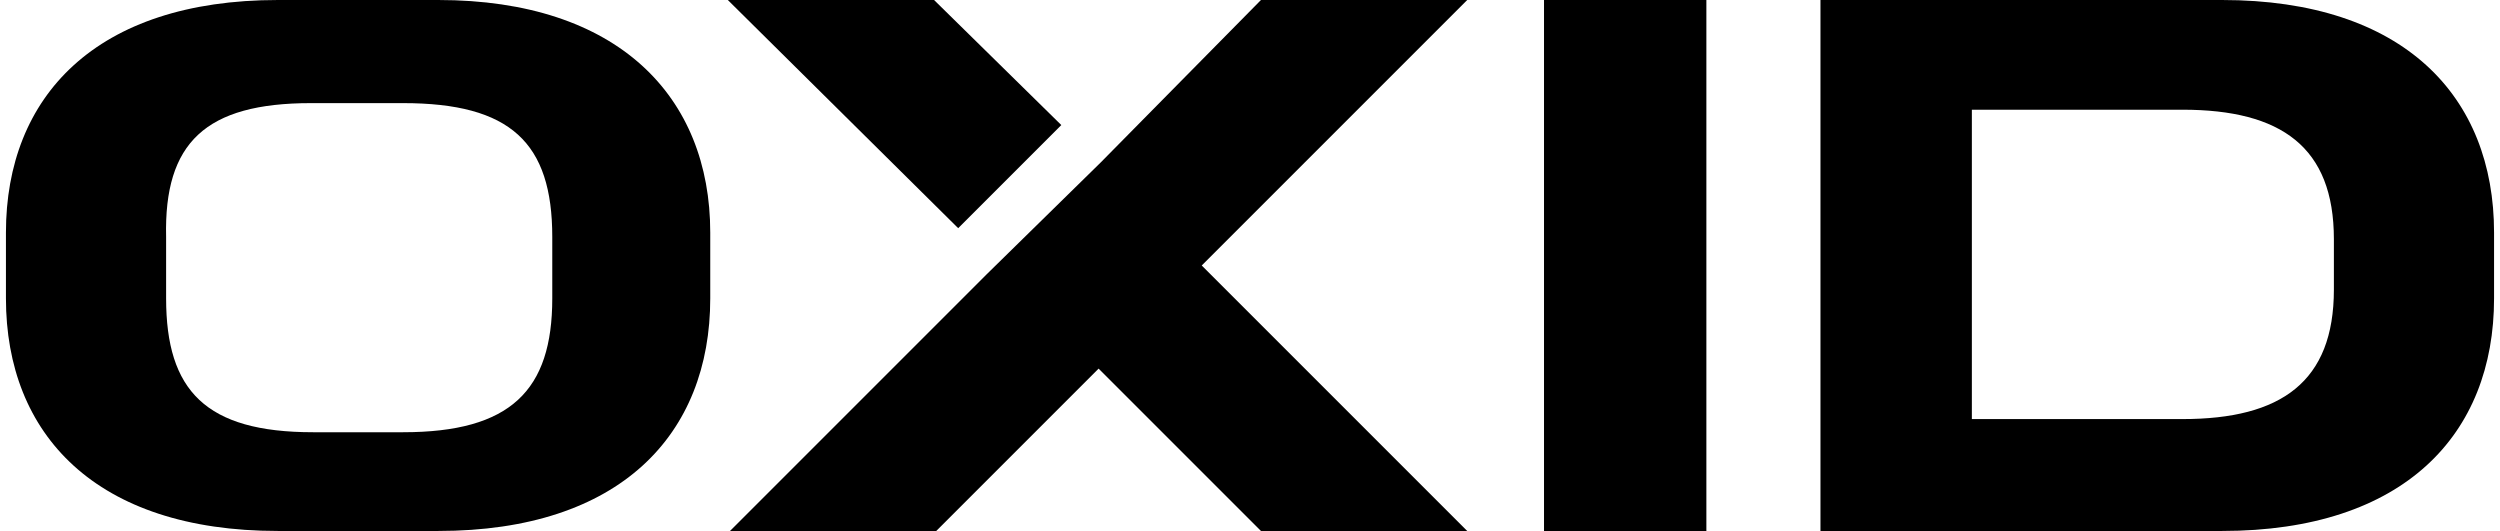 <?xml version="1.0" encoding="utf-8"?>
<!-- Generator: Adobe Illustrator 27.6.1, SVG Export Plug-In . SVG Version: 6.00 Build 0)  -->
<svg width="113" height="24" version="1.1" id="Ebene_1" xmlns="http://www.w3.org/2000/svg" xmlns:xlink="http://www.w3.org/1999/xlink" x="0px" y="0px"
	 viewBox="0 0 113.4 24.2" style="enable-background:new 0 0 113.4 24.2;" xml:space="preserve">
<g id="OXID">
	<path d="M0,13.6c0,6.2,4.1,10.6,12.4,10.6h7.3c8.3,0,12.4-4.4,12.4-10.6v-3C32.1,4.4,27.9,0,19.7,0h-7.3C4.1,0,0,4.4,0,10.6
		C0,10.6,0,13.6,0,13.6z M13.9,4.7h4.2c4.9,0,6.8,1.8,6.8,6.1v2.8c0,4.2-1.9,6.1-6.8,6.1h-4.1c-4.9,0-6.7-1.9-6.7-6.1v-2.8
		C7.2,6.5,9.1,4.7,13.9,4.7z"/>
	<g>
		<path d="M49.8,16.8l-7.4,7.4h-9.4l11.7-11.7l0,0l5.2-5.1l0,0L57.2,0h9.4L54.5,12.1l12.1,12.1h-9.4L49.8,16.8z"/>
	</g>
	<path d="M70.1,24.2h7.4V0h-7.4V24.2z"/>
	<path d="M82.7,24.2H101c8.3,0,12.4-4.4,12.4-10.6v-3C113.4,4.4,109.3,0,101,0H82.7L82.7,24.2L82.7,24.2z M89.6,5h9.6
		c4.5,0,6.9,1.7,6.9,5.9v2.3c0,4.2-2.4,5.9-6.9,5.9h-9.6V5z"/>
	<path d="M48.1,5.7l-4.7,4.7L32.9,0h9.4L48.1,5.7z"/>
</g>
</svg>
